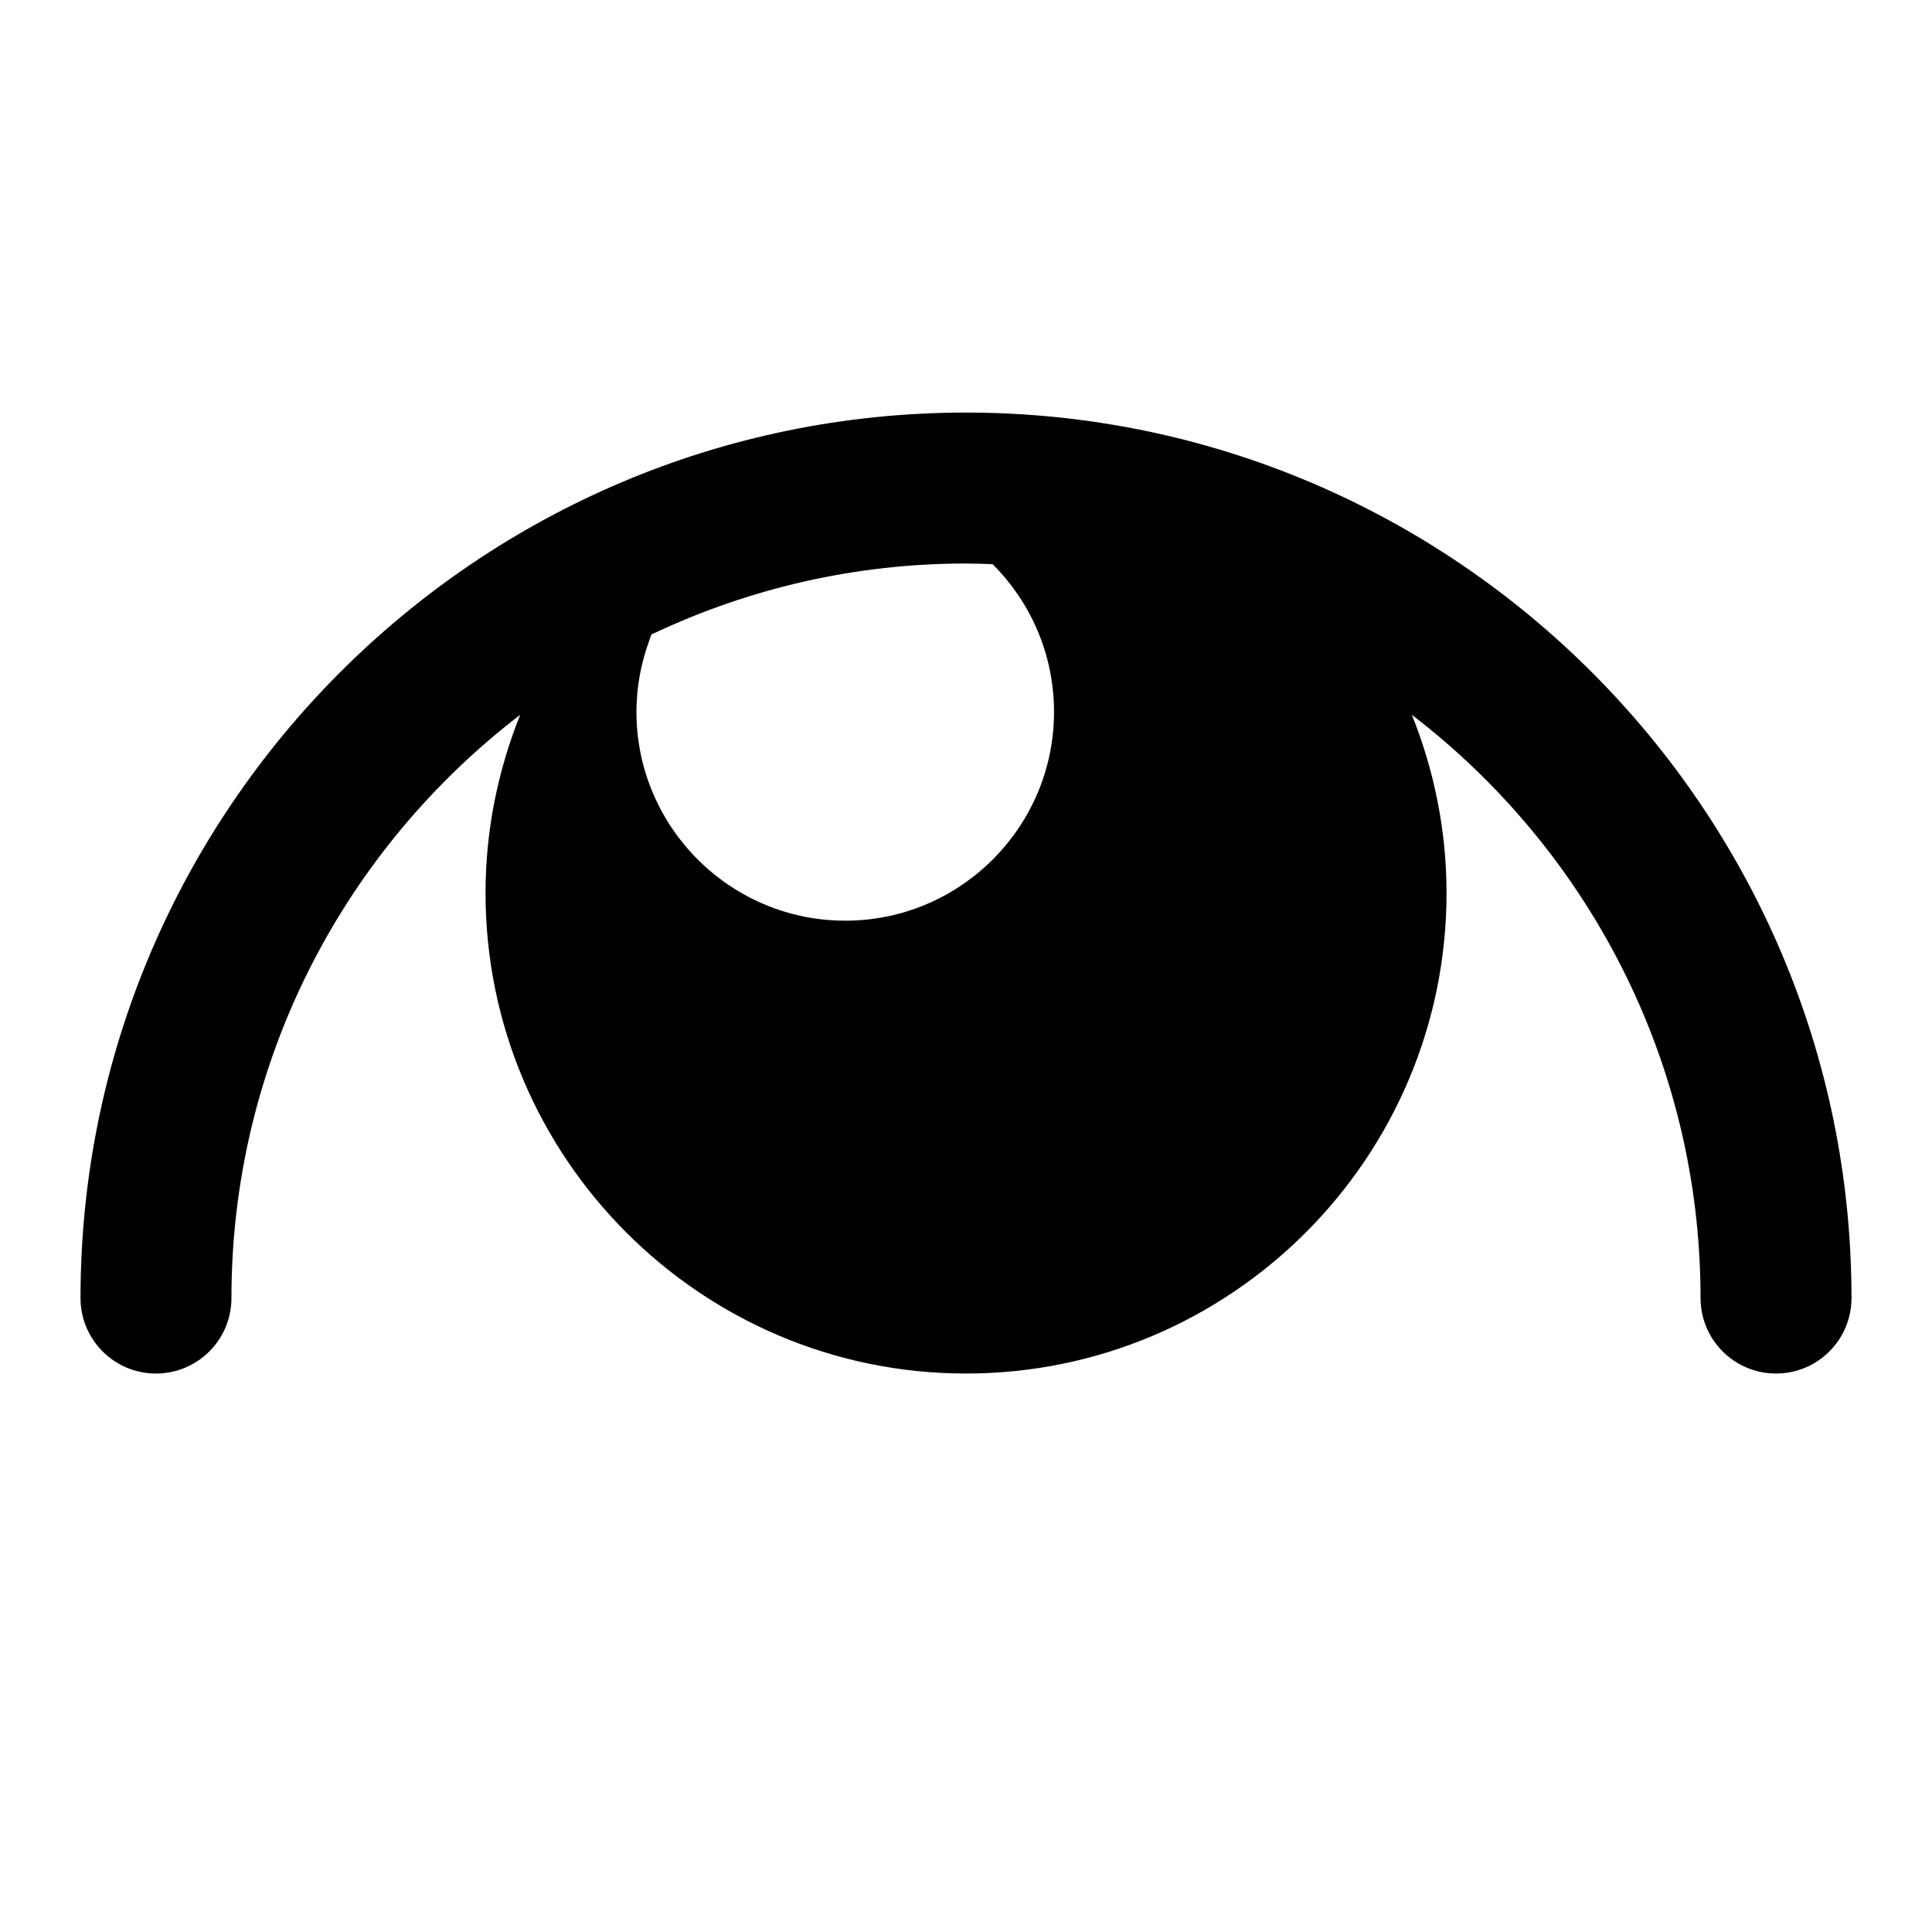 <?xml version="1.0" encoding="iso-8859-1"?>
<!-- Generator: Adobe Illustrator 17.0.0, SVG Export Plug-In . SVG Version: 6.00 Build 0)  -->
<!DOCTYPE svg PUBLIC "-//W3C//DTD SVG 1.1//EN" "http://www.w3.org/Graphics/SVG/1.1/DTD/svg11.dtd">
<svg version="1.1" id="Capa_1" xmlns="http://www.w3.org/2000/svg" xmlns:xlink="http://www.w3.org/1999/xlink" x="0px" y="0px"
	 width="64px" height="64px" viewBox="0 0 64 64" style="enable-background:new 0 0 64 64;" xml:space="preserve">
<g>
	<path d="M32,13.667C15.826,13.667,2.667,26.826,2.667,43c0,1.381,1.119,2.5,2.5,2.5s2.5-1.119,2.5-2.5
		c0-7.867,3.756-14.87,9.565-19.321c-0.733,1.828-1.148,3.817-1.148,5.904c0,8.776,7.14,15.917,15.917,15.917
		s15.917-7.141,15.917-15.917c0-2.087-0.415-4.076-1.148-5.904C52.578,28.13,56.333,35.133,56.333,43c0,1.381,1.119,2.5,2.5,2.5
		s2.5-1.119,2.5-2.5C61.333,26.826,48.174,13.667,32,13.667z M21.745,20.941c3.119-1.456,6.592-2.274,10.255-2.274
		c0.296,0,0.589,0.012,0.882,0.022c0.008,0.008,0.015,0.016,0.022,0.023c1.242,1.251,2.012,2.972,2.012,4.87
		c0,3.814-3.103,6.917-6.917,6.917c-2.875,0-5.344-1.764-6.386-4.265c-0.341-0.817-0.53-1.712-0.53-2.652
		c0-0.82,0.151-1.604,0.414-2.334c0.028-0.079,0.055-0.158,0.086-0.235C21.637,20.989,21.692,20.966,21.745,20.941z"/>
</g>
</svg>
